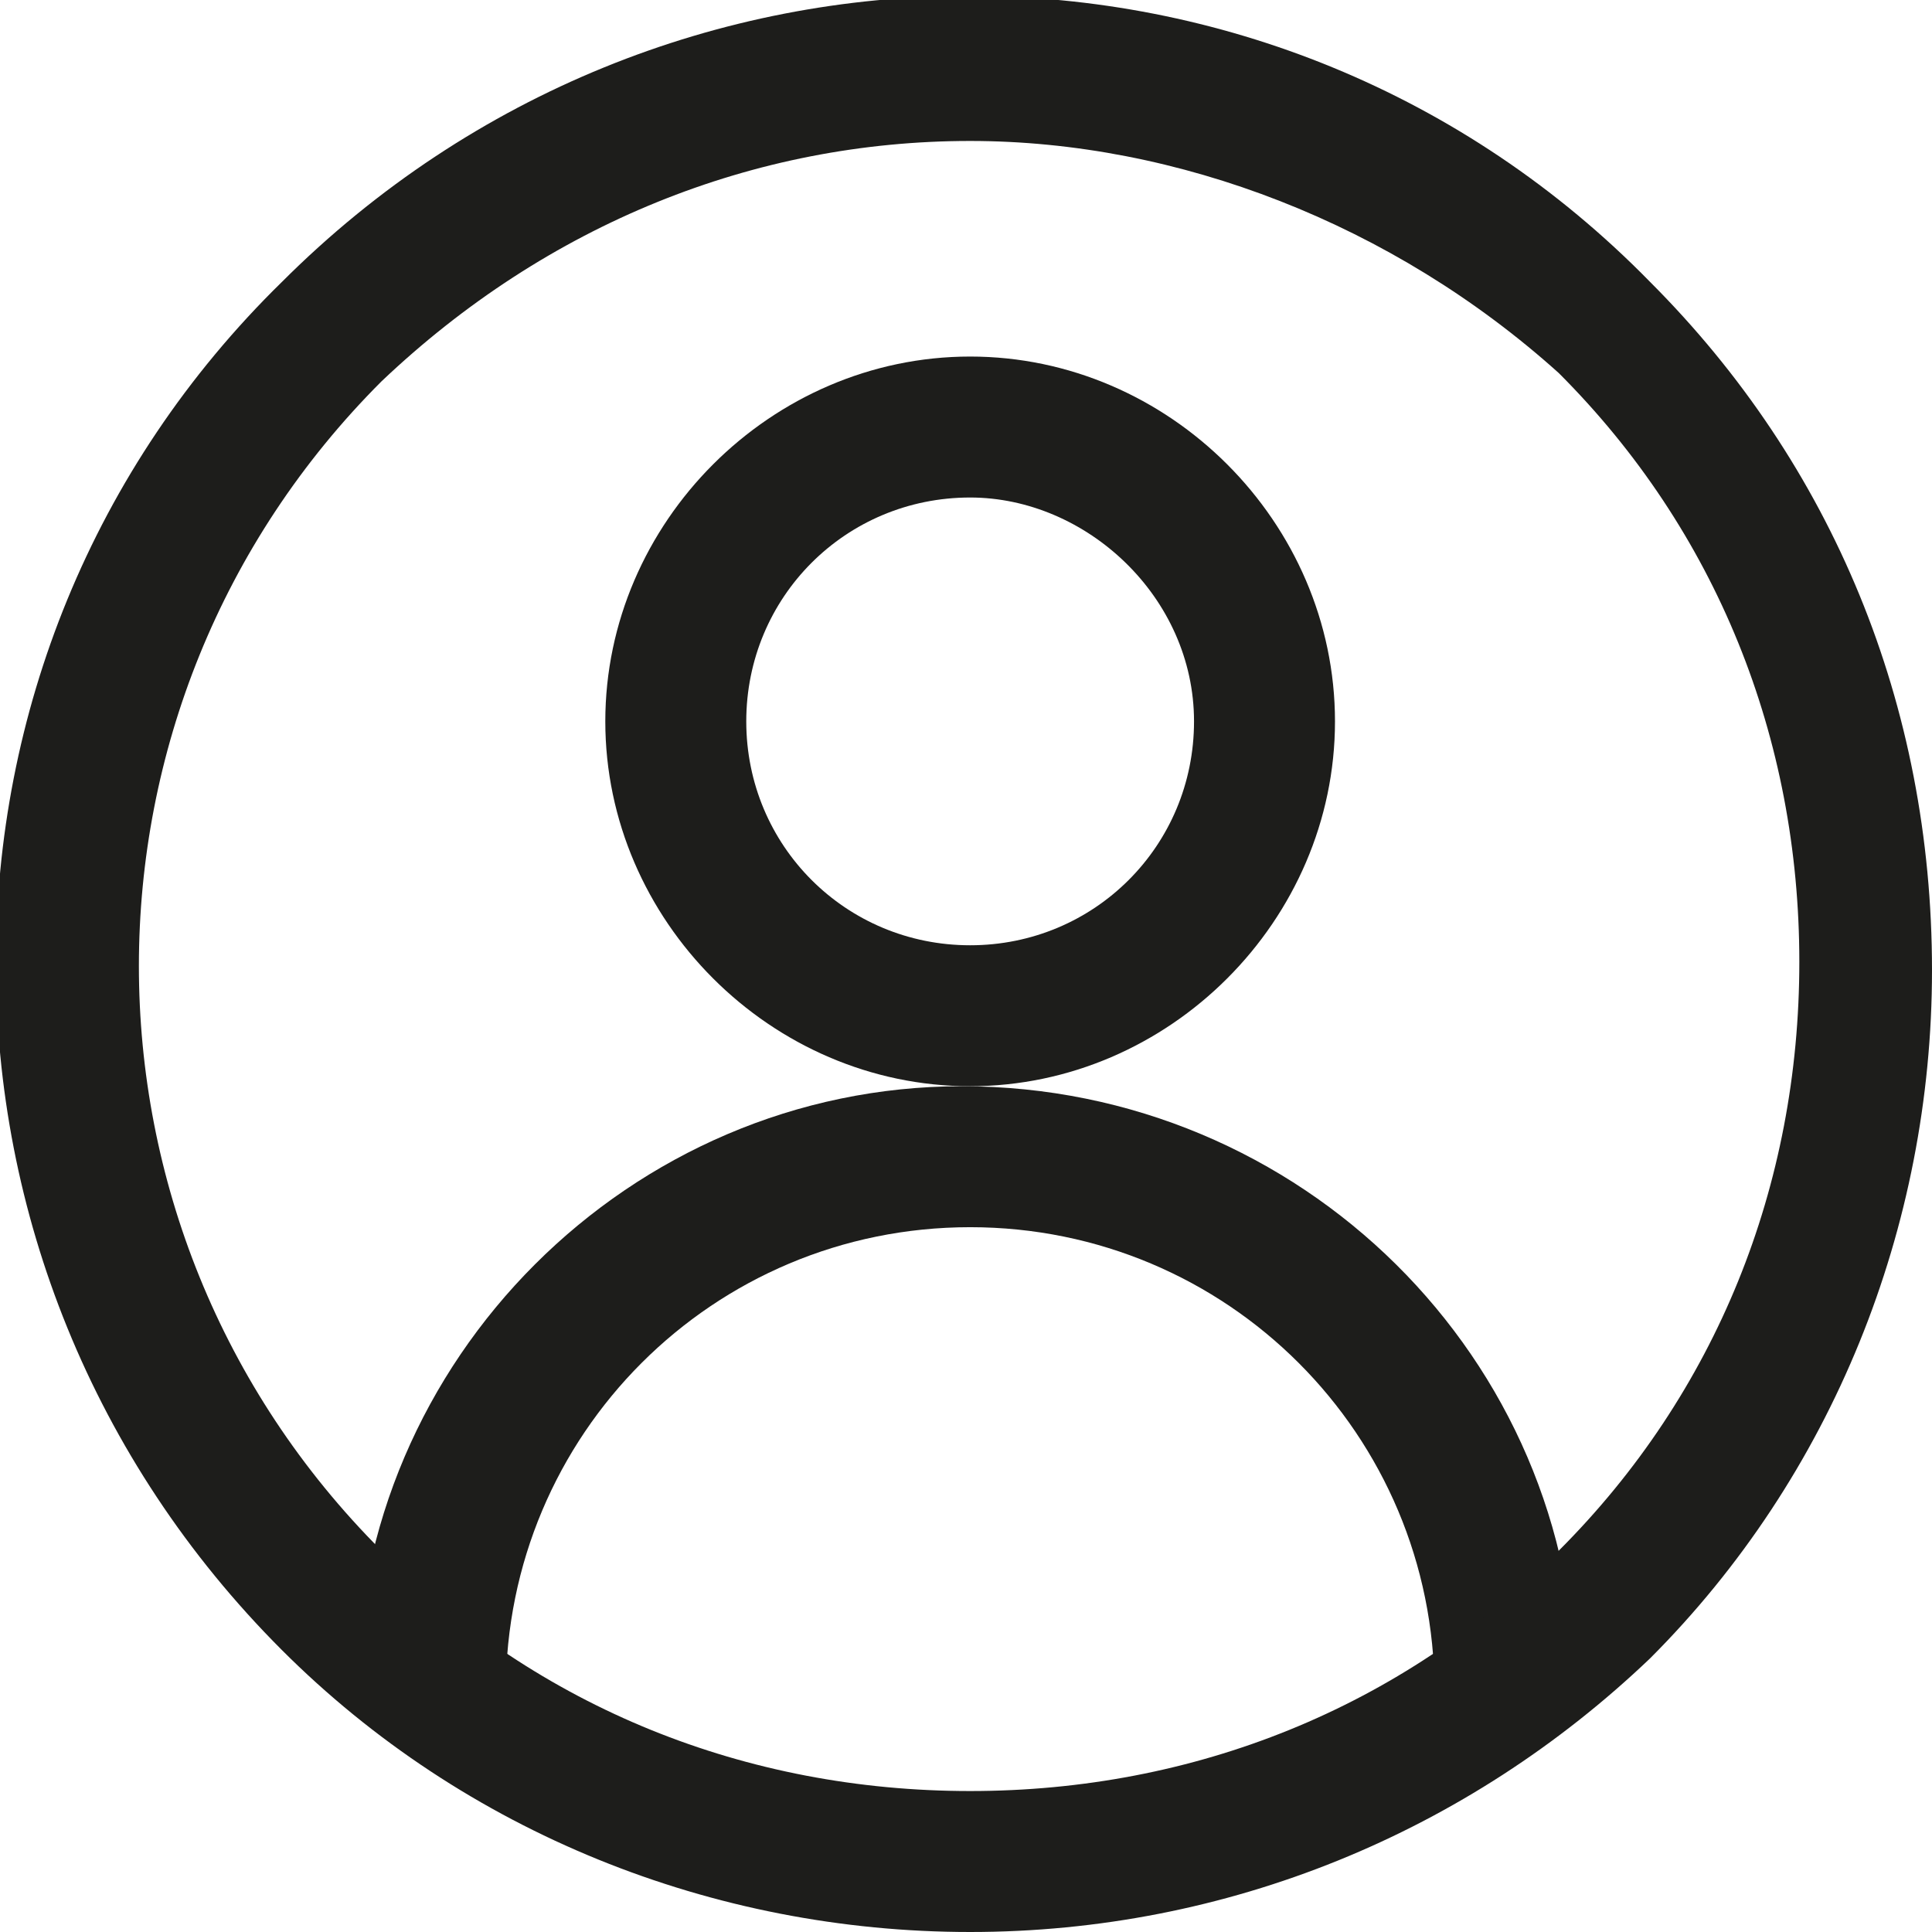 <?xml version="1.0" encoding="utf-8"?>
<!-- Generator: Adobe Illustrator 25.0.0, SVG Export Plug-In . SVG Version: 6.00 Build 0)  -->
<svg version="1.1" id="Laag_1" xmlns="http://www.w3.org/2000/svg" xmlns:xlink="http://www.w3.org/1999/xlink" x="0px" y="0px"
	 viewBox="0 0 23.3 23.3" style="enable-background:new 0 0 23.3 23.3;" xml:space="preserve">
<style type="text/css">
	.st0{fill:#1D1D1B;}
</style>
<g>
	<g>
		<path class="st0" d="M19,20.4h-1.7c0-3.1-2.5-5.6-5.6-5.6c-3.1,0-5.6,2.5-5.6,5.6H4.3c0-4,3.3-7.3,7.3-7.3
			C15.7,13.1,19,16.4,19,20.4z"/>
	</g>
	<g>
		<path class="st0" d="M11.7,13.1c-2.4,0-4.4-2-4.4-4.4c0-2.4,2-4.4,4.4-4.4s4.4,2,4.4,4.4C16.1,11.1,14.1,13.1,11.7,13.1z M11.7,6
			C10.2,6,9,7.2,9,8.7c0,1.5,1.2,2.7,2.7,2.7c1.5,0,2.7-1.2,2.7-2.7C14.4,7.2,13.1,6,11.7,6z"/>
	</g>
	<g>
		<path class="st0" d="M11.7,23.3c-3.1,0-6.1-1.2-8.3-3.4c-4.6-4.6-4.6-12,0-16.5c4.6-4.6,12-4.6,16.5,0c2.2,2.2,3.4,5.1,3.4,8.3
			c0,3.1-1.2,6.1-3.4,8.3l0,0c0,0,0,0,0,0C17.7,22.1,14.8,23.3,11.7,23.3z M11.7,1.7c-2.6,0-5.1,1-7.1,2.9c-3.9,3.9-3.9,10.2,0,14.1
			c1.9,1.9,4.4,2.9,7.1,2.9s5.2-1,7.1-2.9l0,0c1.9-1.9,2.9-4.4,2.9-7.1c0-2.7-1-5.2-2.9-7.1C16.8,2.7,14.2,1.7,11.7,1.7z"/>
	</g>
</g>
</svg>
